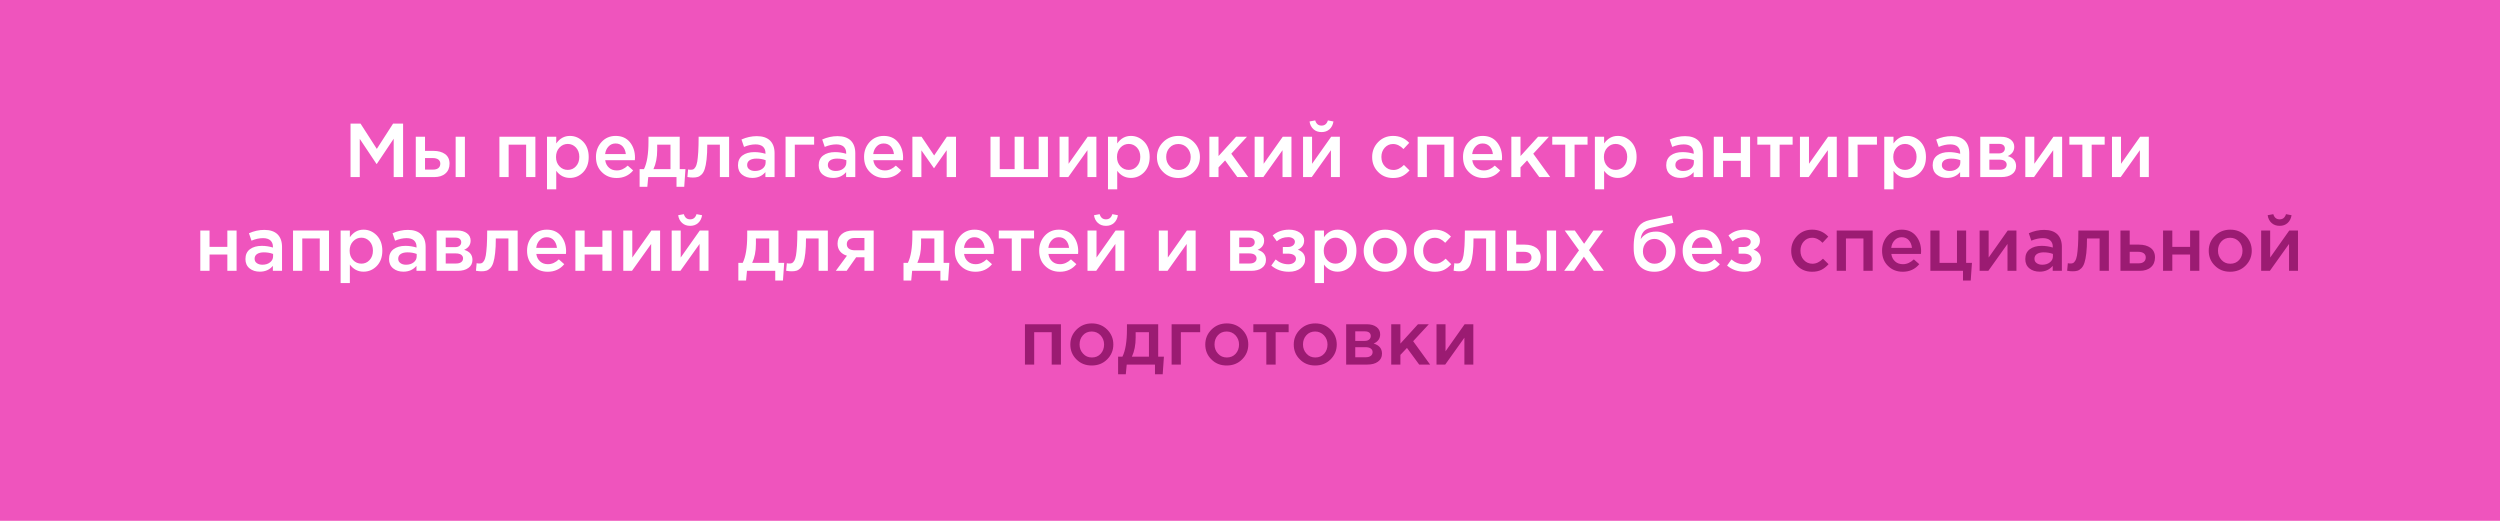 <?xml version="1.0" encoding="UTF-8"?> <svg xmlns="http://www.w3.org/2000/svg" width="1440" height="300" viewBox="0 0 1440 300" fill="none"><rect width="1440" height="300" fill="#EF54BD"></rect><path d="M201.905 102V71.2H207.669L217.041 85.764L226.413 71.2H232.177V102H226.765V79.912L217.041 94.432H216.865L207.229 80V102H201.905ZM239.489 102V78.768H244.813V86.908H249.697C252.425 86.908 254.669 87.524 256.385 88.756C258.057 89.988 258.937 91.836 258.937 94.256C258.937 96.676 258.145 98.568 256.561 99.932C254.977 101.34 252.821 102 250.093 102H239.489ZM244.813 97.688H249.389C250.709 97.688 251.765 97.424 252.513 96.808C253.217 96.236 253.613 95.4 253.613 94.256C253.613 93.244 253.217 92.452 252.469 91.88C251.721 91.352 250.665 91.044 249.301 91.044H244.813V97.688ZM262.457 102V78.768H267.781V102H262.457ZM287.657 102V78.768H308.381V102H303.057V83.344H292.981V102H287.657ZM315.071 109.04V78.768H320.395V82.64C322.419 79.736 325.059 78.284 328.271 78.284C331.175 78.284 333.727 79.384 335.883 81.584C337.995 83.784 339.095 86.732 339.095 90.428C339.095 94.124 337.995 97.028 335.883 99.228C333.727 101.428 331.175 102.484 328.271 102.484C325.059 102.484 322.419 101.12 320.395 98.392V109.04H315.071ZM327.039 97.864C328.887 97.864 330.471 97.204 331.747 95.796C333.023 94.432 333.683 92.628 333.683 90.34C333.683 88.14 333.023 86.38 331.747 84.972C330.427 83.608 328.887 82.904 327.039 82.904C325.191 82.904 323.563 83.608 322.243 85.016C320.923 86.424 320.263 88.228 320.263 90.428C320.263 92.628 320.923 94.388 322.243 95.796C323.563 97.204 325.191 97.864 327.039 97.864ZM355.195 102.528C351.763 102.528 348.947 101.428 346.659 99.14C344.371 96.896 343.271 93.992 343.271 90.384C343.271 87.04 344.327 84.18 346.483 81.804C348.595 79.472 351.323 78.284 354.623 78.284C358.143 78.284 360.871 79.516 362.807 81.892C364.743 84.268 365.755 87.26 365.755 90.78C365.755 91.44 365.711 91.924 365.667 92.276H348.595C348.859 94.124 349.607 95.576 350.839 96.632C352.027 97.688 353.523 98.172 355.283 98.172C357.571 98.172 359.639 97.248 361.575 95.4L364.699 98.172C362.279 101.076 359.111 102.528 355.195 102.528ZM348.551 88.756H360.475C360.299 86.996 359.683 85.5 358.671 84.356C357.615 83.212 356.251 82.64 354.579 82.64C352.951 82.64 351.587 83.212 350.531 84.356C349.431 85.5 348.771 86.952 348.551 88.756ZM368.418 107.588V97.424H370.926C372.642 93.992 373.522 88.712 373.522 81.628V78.768H391.518V97.424H394.818L394.114 107.588H389.67V102H373.39L372.862 107.588H368.418ZM376.382 97.424H386.194V83.344H378.538V86.424C378.538 90.736 377.79 94.432 376.382 97.424ZM399.07 102.264C398.19 102.264 397.178 102.176 395.946 101.956L396.342 97.6C396.782 97.732 397.31 97.776 397.882 97.776C398.498 97.776 398.982 97.688 399.378 97.512C399.774 97.336 400.17 96.896 400.61 96.192C401.05 95.488 401.358 94.432 401.622 93.112C401.842 91.792 402.018 89.944 402.194 87.568C402.326 85.192 402.414 82.244 402.414 78.768H419.97V102H414.646V83.344H407.386C407.386 86.688 407.254 89.504 406.99 91.792C406.726 94.124 406.374 95.972 405.934 97.292C405.494 98.656 404.922 99.712 404.174 100.46C403.426 101.208 402.678 101.692 401.93 101.912C401.138 102.176 400.214 102.264 399.07 102.264ZM446.152 102H440.872V99.14C438.98 101.384 436.472 102.484 433.348 102.484C431.016 102.484 429.036 101.868 427.452 100.592C425.868 99.316 425.076 97.512 425.076 95.224C425.076 92.76 425.912 90.868 427.672 89.548C429.388 88.272 431.676 87.612 434.492 87.612C436.736 87.612 438.892 87.964 440.916 88.58V88.14C440.916 86.556 440.388 85.324 439.42 84.444C438.452 83.608 437.044 83.168 435.196 83.168C433.084 83.168 430.84 83.652 428.552 84.62L427.1 80.352C429.96 79.076 432.908 78.416 435.944 78.416C439.288 78.416 441.84 79.296 443.556 80.968C445.272 82.684 446.152 85.104 446.152 88.228V102ZM441.004 93.596V92.276C439.42 91.66 437.616 91.352 435.68 91.352C434.008 91.352 432.688 91.704 431.764 92.32C430.796 92.98 430.356 93.904 430.356 95.048C430.356 96.104 430.752 96.94 431.632 97.556C432.468 98.172 433.524 98.48 434.844 98.48C436.604 98.48 438.1 98.04 439.244 97.116C440.388 96.236 441.004 95.048 441.004 93.596ZM452.485 102V78.768H468.941V83.344H457.809V102H452.485ZM492.645 102H487.365V99.14C485.473 101.384 482.965 102.484 479.841 102.484C477.509 102.484 475.529 101.868 473.945 100.592C472.361 99.316 471.569 97.512 471.569 95.224C471.569 92.76 472.405 90.868 474.165 89.548C475.881 88.272 478.169 87.612 480.985 87.612C483.229 87.612 485.385 87.964 487.409 88.58V88.14C487.409 86.556 486.881 85.324 485.913 84.444C484.945 83.608 483.537 83.168 481.689 83.168C479.577 83.168 477.333 83.652 475.045 84.62L473.593 80.352C476.453 79.076 479.401 78.416 482.437 78.416C485.781 78.416 488.333 79.296 490.049 80.968C491.765 82.684 492.645 85.104 492.645 88.228V102ZM487.497 93.596V92.276C485.913 91.66 484.109 91.352 482.173 91.352C480.501 91.352 479.181 91.704 478.257 92.32C477.289 92.98 476.849 93.904 476.849 95.048C476.849 96.104 477.245 96.94 478.125 97.556C478.961 98.172 480.017 98.48 481.337 98.48C483.097 98.48 484.593 98.04 485.737 97.116C486.881 96.236 487.497 95.048 487.497 93.596ZM509.625 102.528C506.193 102.528 503.377 101.428 501.089 99.14C498.801 96.896 497.701 93.992 497.701 90.384C497.701 87.04 498.757 84.18 500.913 81.804C503.025 79.472 505.753 78.284 509.053 78.284C512.573 78.284 515.301 79.516 517.237 81.892C519.173 84.268 520.185 87.26 520.185 90.78C520.185 91.44 520.141 91.924 520.097 92.276H503.025C503.289 94.124 504.037 95.576 505.269 96.632C506.457 97.688 507.953 98.172 509.713 98.172C512.001 98.172 514.069 97.248 516.005 95.4L519.129 98.172C516.709 101.076 513.541 102.528 509.625 102.528ZM502.981 88.756H514.905C514.729 86.996 514.113 85.5 513.101 84.356C512.045 83.212 510.681 82.64 509.009 82.64C507.381 82.64 506.017 83.212 504.961 84.356C503.861 85.5 503.201 86.952 502.981 88.756ZM525.532 102V78.768H530.812L538.072 89.548L545.376 78.768H550.656V102H545.288V86.512L537.984 96.94L530.724 86.6V102H525.532ZM570.52 102V78.768H575.844V97.424H584.424V78.768H589.704V97.424H598.284V78.768H603.608V102H570.52ZM610.309 102V78.768H615.501V94.344C620.341 87.436 624.037 82.244 626.501 78.768H631.517V102H626.369V86.512L615.325 102H610.309ZM638.196 109.04V78.768H643.52V82.64C645.544 79.736 648.184 78.284 651.396 78.284C654.3 78.284 656.852 79.384 659.008 81.584C661.12 83.784 662.22 86.732 662.22 90.428C662.22 94.124 661.12 97.028 659.008 99.228C656.852 101.428 654.3 102.484 651.396 102.484C648.184 102.484 645.544 101.12 643.52 98.392V109.04H638.196ZM650.164 97.864C652.012 97.864 653.596 97.204 654.872 95.796C656.148 94.432 656.808 92.628 656.808 90.34C656.808 88.14 656.148 86.38 654.872 84.972C653.552 83.608 652.012 82.904 650.164 82.904C648.316 82.904 646.688 83.608 645.368 85.016C644.048 86.424 643.388 88.228 643.388 90.428C643.388 92.628 644.048 94.388 645.368 95.796C646.688 97.204 648.316 97.864 650.164 97.864ZM678.716 102.528C675.196 102.528 672.248 101.384 669.916 99.008C667.54 96.676 666.396 93.816 666.396 90.428C666.396 87.084 667.584 84.224 669.96 81.848C672.336 79.472 675.284 78.284 678.804 78.284C682.324 78.284 685.228 79.472 687.604 81.804C689.98 84.18 691.168 87.04 691.168 90.428C691.168 93.772 689.98 96.632 687.604 99.008C685.228 101.384 682.236 102.528 678.716 102.528ZM678.804 97.908C680.916 97.908 682.588 97.204 683.908 95.752C685.184 94.344 685.844 92.54 685.844 90.428C685.844 88.36 685.14 86.6 683.82 85.148C682.456 83.696 680.74 82.948 678.716 82.948C676.604 82.948 674.932 83.696 673.656 85.104C672.336 86.556 671.72 88.316 671.72 90.428C671.72 92.496 672.38 94.256 673.744 95.708C675.064 97.204 676.78 97.908 678.804 97.908ZM696.59 102V78.768H701.87V89.9L711.99 78.768H718.238L709.218 88.536L718.986 102H712.694L705.654 92.408L701.87 96.412V102H696.59ZM722.672 102V78.768H727.864V94.344C732.704 87.436 736.4 82.244 738.864 78.768H743.88V102H738.732V86.512L727.688 102H722.672ZM761.207 76.084C759.359 76.084 757.819 75.556 756.587 74.456C755.355 73.356 754.563 71.86 754.299 69.968L757.555 69.352C758.171 71.376 759.359 72.344 761.207 72.344C763.011 72.344 764.243 71.376 764.859 69.352L768.071 69.968C767.763 71.86 767.015 73.356 765.783 74.456C764.551 75.556 763.055 76.084 761.207 76.084ZM750.559 102V78.768H755.751V94.344C760.591 87.436 764.287 82.244 766.751 78.768H771.767V102H766.619V86.512L755.575 102H750.559ZM802.373 102.528C798.941 102.528 796.081 101.384 793.793 99.052C791.505 96.72 790.361 93.86 790.361 90.516V90.428C790.361 87.084 791.505 84.224 793.793 81.848C796.081 79.472 798.985 78.284 802.417 78.284C806.157 78.284 809.237 79.648 811.701 82.288L808.401 85.852C806.553 83.916 804.529 82.948 802.373 82.948C800.437 82.948 798.853 83.696 797.577 85.104C796.301 86.556 795.685 88.316 795.685 90.34V90.428C795.685 92.54 796.301 94.344 797.621 95.752C798.941 97.204 800.613 97.908 802.637 97.908C804.749 97.908 806.773 96.94 808.665 95.004L811.877 98.172C810.601 99.58 809.237 100.68 807.741 101.428C806.245 102.176 804.485 102.528 802.373 102.528ZM816.559 102V78.768H837.283V102H831.959V83.344H821.883V102H816.559ZM854.621 102.528C851.189 102.528 848.373 101.428 846.085 99.14C843.797 96.896 842.697 93.992 842.697 90.384C842.697 87.04 843.753 84.18 845.909 81.804C848.021 79.472 850.749 78.284 854.049 78.284C857.569 78.284 860.297 79.516 862.233 81.892C864.169 84.268 865.181 87.26 865.181 90.78C865.181 91.44 865.137 91.924 865.093 92.276H848.021C848.285 94.124 849.033 95.576 850.265 96.632C851.453 97.688 852.949 98.172 854.709 98.172C856.997 98.172 859.065 97.248 861.001 95.4L864.125 98.172C861.705 101.076 858.537 102.528 854.621 102.528ZM847.977 88.756H859.901C859.725 86.996 859.109 85.5 858.097 84.356C857.041 83.212 855.677 82.64 854.005 82.64C852.377 82.64 851.013 83.212 849.957 84.356C848.857 85.5 848.197 86.952 847.977 88.756ZM870.528 102V78.768H875.808V89.9L885.928 78.768H892.176L883.156 88.536L892.924 102H886.632L879.592 92.408L875.808 96.412V102H870.528ZM901.582 102V83.344H894.102V78.768H914.43V83.344H906.95V102H901.582ZM918.653 109.04V78.768H923.977V82.64C926.001 79.736 928.641 78.284 931.853 78.284C934.757 78.284 937.309 79.384 939.465 81.584C941.577 83.784 942.677 86.732 942.677 90.428C942.677 94.124 941.577 97.028 939.465 99.228C937.309 101.428 934.757 102.484 931.853 102.484C928.641 102.484 926.001 101.12 923.977 98.392V109.04H918.653ZM930.621 97.864C932.469 97.864 934.053 97.204 935.329 95.796C936.605 94.432 937.265 92.628 937.265 90.34C937.265 88.14 936.605 86.38 935.329 84.972C934.009 83.608 932.469 82.904 930.621 82.904C928.773 82.904 927.145 83.608 925.825 85.016C924.505 86.424 923.845 88.228 923.845 90.428C923.845 92.628 924.505 94.388 925.825 95.796C927.145 97.204 928.773 97.864 930.621 97.864ZM980.813 102H975.533V99.14C973.641 101.384 971.133 102.484 968.009 102.484C965.677 102.484 963.697 101.868 962.113 100.592C960.529 99.316 959.737 97.512 959.737 95.224C959.737 92.76 960.573 90.868 962.333 89.548C964.049 88.272 966.337 87.612 969.153 87.612C971.397 87.612 973.553 87.964 975.577 88.58V88.14C975.577 86.556 975.049 85.324 974.081 84.444C973.113 83.608 971.705 83.168 969.857 83.168C967.745 83.168 965.501 83.652 963.213 84.62L961.761 80.352C964.621 79.076 967.569 78.416 970.605 78.416C973.949 78.416 976.501 79.296 978.217 80.968C979.933 82.684 980.813 85.104 980.813 88.228V102ZM975.665 93.596V92.276C974.081 91.66 972.277 91.352 970.341 91.352C968.669 91.352 967.349 91.704 966.425 92.32C965.457 92.98 965.017 93.904 965.017 95.048C965.017 96.104 965.413 96.94 966.293 97.556C967.129 98.172 968.185 98.48 969.505 98.48C971.265 98.48 972.761 98.04 973.905 97.116C975.049 96.236 975.665 95.048 975.665 93.596ZM987.145 102V78.768H992.469V88.184H1002.72V78.768H1008.04V102H1002.72V92.628H992.469V102H987.145ZM1019.7 102V83.344H1012.22V78.768H1032.55V83.344H1025.07V102H1019.7ZM1036.77 102V78.768H1041.97V94.344C1046.81 87.436 1050.5 82.244 1052.97 78.768H1057.98V102H1052.83V86.512L1041.79 102H1036.77ZM1064.66 102V78.768H1081.12V83.344H1069.98V102H1064.66ZM1085.33 109.04V78.768H1090.65V82.64C1092.68 79.736 1095.32 78.284 1098.53 78.284C1101.43 78.284 1103.98 79.384 1106.14 81.584C1108.25 83.784 1109.35 86.732 1109.35 90.428C1109.35 94.124 1108.25 97.028 1106.14 99.228C1103.98 101.428 1101.43 102.484 1098.53 102.484C1095.32 102.484 1092.68 101.12 1090.65 98.392V109.04H1085.33ZM1097.3 97.864C1099.14 97.864 1100.73 97.204 1102 95.796C1103.28 94.432 1103.94 92.628 1103.94 90.34C1103.94 88.14 1103.28 86.38 1102 84.972C1100.68 83.608 1099.14 82.904 1097.3 82.904C1095.45 82.904 1093.82 83.608 1092.5 85.016C1091.18 86.424 1090.52 88.228 1090.52 90.428C1090.52 92.628 1091.18 94.388 1092.5 95.796C1093.82 97.204 1095.45 97.864 1097.3 97.864ZM1134.3 102H1129.02V99.14C1127.12 101.384 1124.62 102.484 1121.49 102.484C1119.16 102.484 1117.18 101.868 1115.6 100.592C1114.01 99.316 1113.22 97.512 1113.22 95.224C1113.22 92.76 1114.06 90.868 1115.82 89.548C1117.53 88.272 1119.82 87.612 1122.64 87.612C1124.88 87.612 1127.04 87.964 1129.06 88.58V88.14C1129.06 86.556 1128.53 85.324 1127.56 84.444C1126.6 83.608 1125.19 83.168 1123.34 83.168C1121.23 83.168 1118.98 83.652 1116.7 84.62L1115.24 80.352C1118.1 79.076 1121.05 78.416 1124.09 78.416C1127.43 78.416 1129.98 79.296 1131.7 80.968C1133.42 82.684 1134.3 85.104 1134.3 88.228V102ZM1129.15 93.596V92.276C1127.56 91.66 1125.76 91.352 1123.82 91.352C1122.15 91.352 1120.83 91.704 1119.91 92.32C1118.94 92.98 1118.5 93.904 1118.5 95.048C1118.5 96.104 1118.9 96.94 1119.78 97.556C1120.61 98.172 1121.67 98.48 1122.99 98.48C1124.75 98.48 1126.24 98.04 1127.39 97.116C1128.53 96.236 1129.15 95.048 1129.15 93.596ZM1140.63 102V78.768H1152.55C1154.84 78.768 1156.69 79.296 1158.1 80.352C1159.51 81.408 1160.21 82.816 1160.21 84.576C1160.21 87.04 1158.93 88.8 1156.47 89.9C1159.64 90.824 1161.27 92.76 1161.27 95.708C1161.27 97.688 1160.47 99.228 1158.93 100.328C1157.39 101.472 1155.33 102 1152.69 102H1140.63ZM1145.87 97.776H1151.89C1153.13 97.776 1154.09 97.512 1154.8 96.984C1155.5 96.456 1155.85 95.708 1155.85 94.784C1155.85 93.904 1155.46 93.244 1154.75 92.716C1154.05 92.232 1152.99 91.968 1151.63 91.968H1145.87V97.776ZM1145.87 88.36H1151.32C1152.38 88.36 1153.26 88.096 1153.87 87.568C1154.49 87.04 1154.8 86.38 1154.8 85.5C1154.8 84.708 1154.49 84.092 1153.96 83.608C1153.39 83.124 1152.55 82.86 1151.41 82.86H1145.87V88.36ZM1166.58 102V78.768H1171.77V94.344C1176.61 87.436 1180.31 82.244 1182.77 78.768H1187.79V102H1182.64V86.512L1171.6 102H1166.58ZM1199.44 102V83.344H1191.96V78.768H1212.29V83.344H1204.81V102H1199.44ZM1216.51 102V78.768H1221.7V94.344C1226.54 87.436 1230.24 82.244 1232.7 78.768H1237.72V102H1232.57V86.512L1221.53 102H1216.51ZM115.373 156V132.768H120.697V142.184H130.949V132.768H136.273V156H130.949V146.628H120.697V156H115.373ZM162.451 156H157.171V153.14C155.279 155.384 152.771 156.484 149.647 156.484C147.315 156.484 145.335 155.868 143.751 154.592C142.167 153.316 141.375 151.512 141.375 149.224C141.375 146.76 142.211 144.868 143.971 143.548C145.687 142.272 147.975 141.612 150.791 141.612C153.035 141.612 155.191 141.964 157.215 142.58V142.14C157.215 140.556 156.687 139.324 155.719 138.444C154.751 137.608 153.343 137.168 151.495 137.168C149.383 137.168 147.139 137.652 144.851 138.62L143.399 134.352C146.259 133.076 149.207 132.416 152.243 132.416C155.587 132.416 158.139 133.296 159.855 134.968C161.571 136.684 162.451 139.104 162.451 142.228V156ZM157.303 147.596V146.276C155.719 145.66 153.915 145.352 151.979 145.352C150.307 145.352 148.987 145.704 148.063 146.32C147.095 146.98 146.655 147.904 146.655 149.048C146.655 150.104 147.051 150.94 147.931 151.556C148.767 152.172 149.823 152.48 151.143 152.48C152.903 152.48 154.399 152.04 155.543 151.116C156.687 150.236 157.303 149.048 157.303 147.596ZM168.783 156V132.768H189.507V156H184.183V137.344H174.107V156H168.783ZM196.198 163.04V132.768H201.522V136.64C203.546 133.736 206.186 132.284 209.398 132.284C212.302 132.284 214.854 133.384 217.01 135.584C219.122 137.784 220.222 140.732 220.222 144.428C220.222 148.124 219.122 151.028 217.01 153.228C214.854 155.428 212.302 156.484 209.398 156.484C206.186 156.484 203.546 155.12 201.522 152.392V163.04H196.198ZM208.166 151.864C210.014 151.864 211.598 151.204 212.874 149.796C214.15 148.432 214.81 146.628 214.81 144.34C214.81 142.14 214.15 140.38 212.874 138.972C211.554 137.608 210.014 136.904 208.166 136.904C206.318 136.904 204.69 137.608 203.37 139.016C202.05 140.424 201.39 142.228 201.39 144.428C201.39 146.628 202.05 148.388 203.37 149.796C204.69 151.204 206.318 151.864 208.166 151.864ZM245.166 156H239.886V153.14C237.994 155.384 235.486 156.484 232.362 156.484C230.03 156.484 228.05 155.868 226.466 154.592C224.882 153.316 224.09 151.512 224.09 149.224C224.09 146.76 224.926 144.868 226.686 143.548C228.402 142.272 230.69 141.612 233.506 141.612C235.75 141.612 237.906 141.964 239.93 142.58V142.14C239.93 140.556 239.402 139.324 238.434 138.444C237.466 137.608 236.058 137.168 234.21 137.168C232.098 137.168 229.854 137.652 227.566 138.62L226.114 134.352C228.974 133.076 231.922 132.416 234.958 132.416C238.302 132.416 240.854 133.296 242.57 134.968C244.286 136.684 245.166 139.104 245.166 142.228V156ZM240.018 147.596V146.276C238.434 145.66 236.63 145.352 234.694 145.352C233.022 145.352 231.702 145.704 230.778 146.32C229.81 146.98 229.37 147.904 229.37 149.048C229.37 150.104 229.766 150.94 230.646 151.556C231.482 152.172 232.538 152.48 233.858 152.48C235.618 152.48 237.114 152.04 238.258 151.116C239.402 150.236 240.018 149.048 240.018 147.596ZM251.498 156V132.768H263.422C265.71 132.768 267.558 133.296 268.966 134.352C270.374 135.408 271.078 136.816 271.078 138.576C271.078 141.04 269.802 142.8 267.338 143.9C270.506 144.824 272.134 146.76 272.134 149.708C272.134 151.688 271.342 153.228 269.802 154.328C268.262 155.472 266.194 156 263.554 156H251.498ZM256.734 151.776H262.762C263.994 151.776 264.962 151.512 265.666 150.984C266.37 150.456 266.722 149.708 266.722 148.784C266.722 147.904 266.326 147.244 265.622 146.716C264.918 146.232 263.862 145.968 262.498 145.968H256.734V151.776ZM256.734 142.36H262.19C263.246 142.36 264.126 142.096 264.742 141.568C265.358 141.04 265.666 140.38 265.666 139.5C265.666 138.708 265.358 138.092 264.83 137.608C264.258 137.124 263.422 136.86 262.278 136.86H256.734V142.36ZM277.275 156.264C276.395 156.264 275.383 156.176 274.151 155.956L274.547 151.6C274.987 151.732 275.515 151.776 276.087 151.776C276.703 151.776 277.187 151.688 277.583 151.512C277.979 151.336 278.375 150.896 278.815 150.192C279.255 149.488 279.563 148.432 279.827 147.112C280.047 145.792 280.223 143.944 280.399 141.568C280.531 139.192 280.619 136.244 280.619 132.768H298.175V156H292.851V137.344H285.591C285.591 140.688 285.459 143.504 285.195 145.792C284.931 148.124 284.579 149.972 284.139 151.292C283.699 152.656 283.127 153.712 282.379 154.46C281.631 155.208 280.883 155.692 280.135 155.912C279.343 156.176 278.419 156.264 277.275 156.264ZM315.513 156.528C312.081 156.528 309.265 155.428 306.977 153.14C304.689 150.896 303.589 147.992 303.589 144.384C303.589 141.04 304.645 138.18 306.801 135.804C308.913 133.472 311.641 132.284 314.941 132.284C318.461 132.284 321.189 133.516 323.125 135.892C325.061 138.268 326.073 141.26 326.073 144.78C326.073 145.44 326.029 145.924 325.985 146.276H308.913C309.177 148.124 309.925 149.576 311.157 150.632C312.345 151.688 313.841 152.172 315.601 152.172C317.889 152.172 319.957 151.248 321.893 149.4L325.017 152.172C322.597 155.076 319.429 156.528 315.513 156.528ZM308.869 142.756H320.793C320.617 140.996 320.001 139.5 318.989 138.356C317.933 137.212 316.569 136.64 314.897 136.64C313.269 136.64 311.905 137.212 310.849 138.356C309.749 139.5 309.089 140.952 308.869 142.756ZM331.42 156V132.768H336.744V142.184H346.996V132.768H352.32V156H346.996V146.628H336.744V156H331.42ZM359.006 156V132.768H364.198V148.344C369.038 141.436 372.734 136.244 375.198 132.768H380.214V156H375.066V140.512L364.022 156H359.006ZM397.541 130.084C395.693 130.084 394.153 129.556 392.921 128.456C391.689 127.356 390.897 125.86 390.633 123.968L393.889 123.352C394.505 125.376 395.693 126.344 397.541 126.344C399.345 126.344 400.577 125.376 401.193 123.352L404.405 123.968C404.097 125.86 403.349 127.356 402.117 128.456C400.885 129.556 399.389 130.084 397.541 130.084ZM386.893 156V132.768H392.085V148.344C396.925 141.436 400.621 136.244 403.085 132.768H408.101V156H402.953V140.512L391.909 156H386.893ZM425.287 161.588V151.424H427.795C429.511 147.992 430.391 142.712 430.391 135.628V132.768H448.387V151.424H451.687L450.983 161.588H446.539V156H430.259L429.731 161.588H425.287ZM433.251 151.424H443.063V137.344H435.407V140.424C435.407 144.736 434.659 148.432 433.251 151.424ZM455.939 156.264C455.059 156.264 454.047 156.176 452.815 155.956L453.211 151.6C453.651 151.732 454.179 151.776 454.751 151.776C455.367 151.776 455.851 151.688 456.247 151.512C456.643 151.336 457.039 150.896 457.479 150.192C457.919 149.488 458.227 148.432 458.491 147.112C458.711 145.792 458.887 143.944 459.063 141.568C459.195 139.192 459.283 136.244 459.283 132.768H476.839V156H471.515V137.344H464.255C464.255 140.688 464.123 143.504 463.859 145.792C463.595 148.124 463.243 149.972 462.803 151.292C462.363 152.656 461.791 153.712 461.043 154.46C460.295 155.208 459.547 155.692 458.799 155.912C458.007 156.176 457.083 156.264 455.939 156.264ZM481.418 156L487.842 147.288C486.17 146.804 484.85 145.968 483.882 144.78C482.914 143.592 482.43 142.096 482.43 140.336C482.43 138.048 483.222 136.244 484.85 134.836C486.434 133.472 488.678 132.768 491.582 132.768H503.242V156H497.918V148.168H493.166L487.666 156H481.418ZM492.33 144.164H497.918V137.08H492.286C490.878 137.08 489.734 137.432 488.942 138.048C488.15 138.664 487.754 139.544 487.754 140.6C487.754 141.744 488.15 142.624 488.986 143.24C489.822 143.856 490.922 144.164 492.33 144.164ZM520.42 161.588V151.424H522.928C524.644 147.992 525.524 142.712 525.524 135.628V132.768H543.52V151.424H546.82L546.116 161.588H541.672V156H525.392L524.864 161.588H520.42ZM528.384 151.424H538.196V137.344H530.54V140.424C530.54 144.736 529.792 148.432 528.384 151.424ZM561.896 156.528C558.464 156.528 555.648 155.428 553.36 153.14C551.072 150.896 549.972 147.992 549.972 144.384C549.972 141.04 551.028 138.18 553.184 135.804C555.296 133.472 558.024 132.284 561.324 132.284C564.844 132.284 567.572 133.516 569.508 135.892C571.444 138.268 572.456 141.26 572.456 144.78C572.456 145.44 572.412 145.924 572.368 146.276H555.296C555.56 148.124 556.308 149.576 557.54 150.632C558.728 151.688 560.224 152.172 561.984 152.172C564.272 152.172 566.34 151.248 568.276 149.4L571.4 152.172C568.98 155.076 565.812 156.528 561.896 156.528ZM555.252 142.756H567.176C567 140.996 566.384 139.5 565.372 138.356C564.316 137.212 562.952 136.64 561.28 136.64C559.652 136.64 558.288 137.212 557.232 138.356C556.132 139.5 555.472 140.952 555.252 142.756ZM582.775 156V137.344H575.295V132.768H595.623V137.344H588.143V156H582.775ZM610.494 156.528C607.062 156.528 604.246 155.428 601.958 153.14C599.67 150.896 598.57 147.992 598.57 144.384C598.57 141.04 599.626 138.18 601.782 135.804C603.894 133.472 606.622 132.284 609.922 132.284C613.442 132.284 616.17 133.516 618.106 135.892C620.042 138.268 621.054 141.26 621.054 144.78C621.054 145.44 621.01 145.924 620.966 146.276H603.894C604.158 148.124 604.906 149.576 606.138 150.632C607.326 151.688 608.822 152.172 610.582 152.172C612.87 152.172 614.938 151.248 616.874 149.4L619.998 152.172C617.578 155.076 614.41 156.528 610.494 156.528ZM603.85 142.756H615.774C615.598 140.996 614.982 139.5 613.97 138.356C612.914 137.212 611.55 136.64 609.878 136.64C608.25 136.64 606.886 137.212 605.83 138.356C604.73 139.5 604.07 140.952 603.85 142.756ZM637.049 130.084C635.201 130.084 633.661 129.556 632.429 128.456C631.197 127.356 630.405 125.86 630.141 123.968L633.397 123.352C634.013 125.376 635.201 126.344 637.049 126.344C638.853 126.344 640.085 125.376 640.701 123.352L643.913 123.968C643.605 125.86 642.857 127.356 641.625 128.456C640.393 129.556 638.897 130.084 637.049 130.084ZM626.401 156V132.768H631.593V148.344C636.433 141.436 640.129 136.244 642.593 132.768H647.609V156H642.461V140.512L631.417 156H626.401ZM667.479 156V132.768H672.671V148.344C677.511 141.436 681.207 136.244 683.671 132.768H688.687V156H683.539V140.512L672.495 156H667.479ZM708.557 156V132.768H720.481C722.769 132.768 724.617 133.296 726.025 134.352C727.433 135.408 728.137 136.816 728.137 138.576C728.137 141.04 726.861 142.8 724.397 143.9C727.565 144.824 729.193 146.76 729.193 149.708C729.193 151.688 728.401 153.228 726.861 154.328C725.321 155.472 723.253 156 720.613 156H708.557ZM713.793 151.776H719.821C721.053 151.776 722.021 151.512 722.725 150.984C723.429 150.456 723.781 149.708 723.781 148.784C723.781 147.904 723.385 147.244 722.681 146.716C721.977 146.232 720.921 145.968 719.557 145.968H713.793V151.776ZM713.793 142.36H719.249C720.305 142.36 721.185 142.096 721.801 141.568C722.417 141.04 722.725 140.38 722.725 139.5C722.725 138.708 722.417 138.092 721.889 137.608C721.317 137.124 720.481 136.86 719.337 136.86H713.793V142.36ZM742.43 156.528C738.426 156.528 735.038 155.34 732.266 152.964L734.774 149.444C736.93 151.292 739.35 152.216 742.078 152.216C743.31 152.216 744.322 151.952 745.202 151.336C746.038 150.72 746.478 149.972 746.478 149.004C746.478 148.124 746.038 147.42 745.246 146.892C744.41 146.364 743.266 146.1 741.77 146.1H738.91V142.272H741.77C743.002 142.272 743.97 142.008 744.718 141.436C745.466 140.864 745.862 140.116 745.862 139.236C745.862 138.444 745.466 137.828 744.762 137.344C744.058 136.86 743.134 136.596 742.034 136.596C739.438 136.596 737.238 137.388 735.434 138.972L733.058 135.628C735.61 133.428 738.734 132.284 742.518 132.284C745.07 132.284 747.138 132.9 748.766 134.044C750.35 135.232 751.186 136.728 751.186 138.532C751.186 140.996 749.954 142.756 747.534 143.812C750.35 144.824 751.758 146.716 751.758 149.444C751.758 151.468 750.878 153.14 749.162 154.504C747.402 155.868 745.158 156.528 742.43 156.528ZM757.283 163.04V132.768H762.607V136.64C764.631 133.736 767.271 132.284 770.483 132.284C773.387 132.284 775.939 133.384 778.095 135.584C780.207 137.784 781.307 140.732 781.307 144.428C781.307 148.124 780.207 151.028 778.095 153.228C775.939 155.428 773.387 156.484 770.483 156.484C767.271 156.484 764.631 155.12 762.607 152.392V163.04H757.283ZM769.251 151.864C771.099 151.864 772.683 151.204 773.959 149.796C775.235 148.432 775.895 146.628 775.895 144.34C775.895 142.14 775.235 140.38 773.959 138.972C772.639 137.608 771.099 136.904 769.251 136.904C767.403 136.904 765.775 137.608 764.455 139.016C763.135 140.424 762.475 142.228 762.475 144.428C762.475 146.628 763.135 148.388 764.455 149.796C765.775 151.204 767.403 151.864 769.251 151.864ZM797.804 156.528C794.284 156.528 791.336 155.384 789.004 153.008C786.628 150.676 785.484 147.816 785.484 144.428C785.484 141.084 786.672 138.224 789.048 135.848C791.424 133.472 794.372 132.284 797.892 132.284C801.412 132.284 804.316 133.472 806.692 135.804C809.068 138.18 810.256 141.04 810.256 144.428C810.256 147.772 809.068 150.632 806.692 153.008C804.316 155.384 801.324 156.528 797.804 156.528ZM797.892 151.908C800.004 151.908 801.676 151.204 802.996 149.752C804.272 148.344 804.932 146.54 804.932 144.428C804.932 142.36 804.228 140.6 802.908 139.148C801.544 137.696 799.828 136.948 797.804 136.948C795.692 136.948 794.02 137.696 792.744 139.104C791.424 140.556 790.808 142.316 790.808 144.428C790.808 146.496 791.468 148.256 792.832 149.708C794.152 151.204 795.868 151.908 797.892 151.908ZM826.414 156.528C822.982 156.528 820.122 155.384 817.834 153.052C815.546 150.72 814.402 147.86 814.402 144.516V144.428C814.402 141.084 815.546 138.224 817.834 135.848C820.122 133.472 823.026 132.284 826.458 132.284C830.198 132.284 833.278 133.648 835.742 136.288L832.442 139.852C830.594 137.916 828.57 136.948 826.414 136.948C824.478 136.948 822.894 137.696 821.618 139.104C820.342 140.556 819.726 142.316 819.726 144.34V144.428C819.726 146.54 820.342 148.344 821.662 149.752C822.982 151.204 824.654 151.908 826.678 151.908C828.79 151.908 830.814 150.94 832.706 149.004L835.918 152.172C834.642 153.58 833.278 154.68 831.782 155.428C830.286 156.176 828.526 156.528 826.414 156.528ZM840.424 156.264C839.544 156.264 838.532 156.176 837.3 155.956L837.696 151.6C838.136 151.732 838.664 151.776 839.236 151.776C839.852 151.776 840.336 151.688 840.732 151.512C841.128 151.336 841.524 150.896 841.964 150.192C842.404 149.488 842.712 148.432 842.976 147.112C843.196 145.792 843.372 143.944 843.548 141.568C843.68 139.192 843.768 136.244 843.768 132.768H861.324V156H856V137.344H848.74C848.74 140.688 848.608 143.504 848.344 145.792C848.08 148.124 847.728 149.972 847.288 151.292C846.848 152.656 846.276 153.712 845.528 154.46C844.78 155.208 844.032 155.692 843.284 155.912C842.492 156.176 841.568 156.264 840.424 156.264ZM868.014 156V132.768H873.338V140.908H878.222C880.95 140.908 883.194 141.524 884.91 142.756C886.582 143.988 887.462 145.836 887.462 148.256C887.462 150.676 886.67 152.568 885.086 153.932C883.502 155.34 881.346 156 878.618 156H868.014ZM873.338 151.688H877.914C879.234 151.688 880.29 151.424 881.038 150.808C881.742 150.236 882.138 149.4 882.138 148.256C882.138 147.244 881.742 146.452 880.994 145.88C880.246 145.352 879.19 145.044 877.826 145.044H873.338V151.688ZM890.982 156V132.768H896.306V156H890.982ZM900.966 156L909.502 144.208L901.274 132.768H907.082L912.45 140.424L917.818 132.768H923.494L915.266 144.076L923.846 156H918.038L912.318 147.86L906.642 156H900.966ZM953.057 151.908C954.993 151.908 956.621 151.248 957.853 149.884C959.085 148.52 959.745 146.804 959.745 144.78C959.745 142.8 959.085 141.128 957.765 139.72C956.445 138.312 954.861 137.608 952.969 137.608C951.033 137.608 949.405 138.312 948.173 139.676C946.941 141.084 946.325 142.756 946.325 144.78C946.325 146.804 946.941 148.476 948.261 149.84C949.537 151.248 951.121 151.908 953.057 151.908ZM952.969 156.528C949.185 156.528 946.281 155.34 944.169 152.964C942.057 150.588 941.001 147.288 941.001 142.976C941.001 141.612 941.001 140.424 941.089 139.368C941.177 138.312 941.309 137.212 941.529 135.98C941.705 134.748 942.013 133.692 942.453 132.768C942.893 131.888 943.421 131.008 944.081 130.172C944.741 129.336 945.577 128.632 946.633 128.06C947.689 127.488 948.877 127.048 950.285 126.74L962.957 124.1L963.837 128.368L951.165 131.14C949.053 131.58 947.513 132.372 946.633 133.516C945.709 134.66 945.181 136.068 945.049 137.74C945.753 136.596 946.853 135.584 948.349 134.704C949.845 133.824 951.737 133.384 953.981 133.384C956.973 133.384 959.569 134.484 961.769 136.684C963.969 138.884 965.069 141.524 965.069 144.692C965.069 147.948 963.881 150.764 961.593 153.052C959.305 155.384 956.401 156.528 952.969 156.528ZM981.142 156.528C977.71 156.528 974.894 155.428 972.606 153.14C970.318 150.896 969.218 147.992 969.218 144.384C969.218 141.04 970.274 138.18 972.43 135.804C974.542 133.472 977.27 132.284 980.57 132.284C984.09 132.284 986.818 133.516 988.754 135.892C990.69 138.268 991.702 141.26 991.702 144.78C991.702 145.44 991.658 145.924 991.614 146.276H974.542C974.806 148.124 975.554 149.576 976.786 150.632C977.974 151.688 979.47 152.172 981.23 152.172C983.518 152.172 985.586 151.248 987.522 149.4L990.646 152.172C988.226 155.076 985.058 156.528 981.142 156.528ZM974.498 142.756H986.422C986.246 140.996 985.63 139.5 984.618 138.356C983.562 137.212 982.198 136.64 980.526 136.64C978.898 136.64 977.534 137.212 976.478 138.356C975.378 139.5 974.718 140.952 974.498 142.756ZM1004.97 156.528C1000.97 156.528 997.577 155.34 994.805 152.964L997.313 149.444C999.469 151.292 1001.89 152.216 1004.62 152.216C1005.85 152.216 1006.86 151.952 1007.74 151.336C1008.58 150.72 1009.02 149.972 1009.02 149.004C1009.02 148.124 1008.58 147.42 1007.79 146.892C1006.95 146.364 1005.81 146.1 1004.31 146.1H1001.45V142.272H1004.31C1005.54 142.272 1006.51 142.008 1007.26 141.436C1008.01 140.864 1008.4 140.116 1008.4 139.236C1008.4 138.444 1008.01 137.828 1007.3 137.344C1006.6 136.86 1005.67 136.596 1004.57 136.596C1001.98 136.596 999.777 137.388 997.973 138.972L995.597 135.628C998.149 133.428 1001.27 132.284 1005.06 132.284C1007.61 132.284 1009.68 132.9 1011.31 134.044C1012.89 135.232 1013.73 136.728 1013.73 138.532C1013.73 140.996 1012.49 142.756 1010.07 143.812C1012.89 144.824 1014.3 146.716 1014.3 149.444C1014.3 151.468 1013.42 153.14 1011.7 154.504C1009.94 155.868 1007.7 156.528 1004.97 156.528Z" fill="white"></path><path d="M1043.75 156.528C1040.32 156.528 1037.46 155.384 1035.17 153.052C1032.88 150.72 1031.74 147.86 1031.74 144.516V144.428C1031.74 141.084 1032.88 138.224 1035.17 135.848C1037.46 133.472 1040.36 132.284 1043.79 132.284C1047.53 132.284 1050.61 133.648 1053.08 136.288L1049.78 139.852C1047.93 137.916 1045.91 136.948 1043.75 136.948C1041.81 136.948 1040.23 137.696 1038.95 139.104C1037.68 140.556 1037.06 142.316 1037.06 144.34V144.428C1037.06 146.54 1037.68 148.344 1039 149.752C1040.32 151.204 1041.99 151.908 1044.01 151.908C1046.13 151.908 1048.15 150.94 1050.04 149.004L1053.25 152.172C1051.98 153.58 1050.61 154.68 1049.12 155.428C1047.62 156.176 1045.86 156.528 1043.75 156.528ZM1057.94 156V132.768H1078.66V156H1073.34V137.344H1063.26V156H1057.94ZM1096 156.528C1092.57 156.528 1089.75 155.428 1087.46 153.14C1085.17 150.896 1084.07 147.992 1084.07 144.384C1084.07 141.04 1085.13 138.18 1087.29 135.804C1089.4 133.472 1092.13 132.284 1095.43 132.284C1098.95 132.284 1101.67 133.516 1103.61 135.892C1105.55 138.268 1106.56 141.26 1106.56 144.78C1106.56 145.44 1106.51 145.924 1106.47 146.276H1089.4C1089.66 148.124 1090.41 149.576 1091.64 150.632C1092.83 151.688 1094.33 152.172 1096.09 152.172C1098.37 152.172 1100.44 151.248 1102.38 149.4L1105.5 152.172C1103.08 155.076 1099.91 156.528 1096 156.528ZM1089.35 142.756H1101.28C1101.1 140.996 1100.49 139.5 1099.47 138.356C1098.42 137.212 1097.05 136.64 1095.38 136.64C1093.75 136.64 1092.39 137.212 1091.33 138.356C1090.23 139.5 1089.57 140.952 1089.35 142.756ZM1130.69 161.588V156H1111.9V132.768H1117.18V151.424H1127.22V132.768H1132.5V151.424H1135.84L1135.14 161.588H1130.69ZM1140.26 156V132.768H1145.46V148.344C1150.3 141.436 1153.99 136.244 1156.46 132.768H1161.47V156H1156.32V140.512L1145.28 156H1140.26ZM1187.64 156H1182.36V153.14C1180.47 155.384 1177.96 156.484 1174.84 156.484C1172.51 156.484 1170.53 155.868 1168.94 154.592C1167.36 153.316 1166.57 151.512 1166.57 149.224C1166.57 146.76 1167.4 144.868 1169.16 143.548C1170.88 142.272 1173.17 141.612 1175.98 141.612C1178.23 141.612 1180.38 141.964 1182.41 142.58V142.14C1182.41 140.556 1181.88 139.324 1180.91 138.444C1179.94 137.608 1178.53 137.168 1176.69 137.168C1174.57 137.168 1172.33 137.652 1170.04 138.62L1168.59 134.352C1171.45 133.076 1174.4 132.416 1177.43 132.416C1180.78 132.416 1183.33 133.296 1185.05 134.968C1186.76 136.684 1187.64 139.104 1187.64 142.228V156ZM1182.49 147.596V146.276C1180.91 145.66 1179.11 145.352 1177.17 145.352C1175.5 145.352 1174.18 145.704 1173.25 146.32C1172.29 146.98 1171.85 147.904 1171.85 149.048C1171.85 150.104 1172.24 150.94 1173.12 151.556C1173.96 152.172 1175.01 152.48 1176.33 152.48C1178.09 152.48 1179.59 152.04 1180.73 151.116C1181.88 150.236 1182.49 149.048 1182.49 147.596ZM1193.8 156.264C1192.92 156.264 1191.91 156.176 1190.67 155.956L1191.07 151.6C1191.51 151.732 1192.04 151.776 1192.61 151.776C1193.23 151.776 1193.71 151.688 1194.11 151.512C1194.5 151.336 1194.9 150.896 1195.34 150.192C1195.78 149.488 1196.09 148.432 1196.35 147.112C1196.57 145.792 1196.75 143.944 1196.92 141.568C1197.05 139.192 1197.14 136.244 1197.14 132.768H1214.7V156H1209.37V137.344H1202.11C1202.11 140.688 1201.98 143.504 1201.72 145.792C1201.45 148.124 1201.1 149.972 1200.66 151.292C1200.22 152.656 1199.65 153.712 1198.9 154.46C1198.15 155.208 1197.41 155.692 1196.66 155.912C1195.87 156.176 1194.94 156.264 1193.8 156.264ZM1221.39 156V132.768H1226.71V140.908H1232.04C1234.76 140.908 1237.01 141.524 1238.72 142.756C1240.4 143.988 1241.28 145.836 1241.28 148.256C1241.28 150.676 1240.48 152.568 1238.9 153.932C1237.32 155.34 1235.16 156 1232.43 156H1221.39ZM1226.71 151.688H1231.73C1233.05 151.688 1234.1 151.424 1234.85 150.808C1235.56 150.236 1235.95 149.4 1235.95 148.256C1235.95 147.244 1235.56 146.452 1234.81 145.88C1234.06 145.352 1233 145.044 1231.64 145.044H1226.71V151.688ZM1245.92 156V132.768H1251.25V142.184H1261.5V132.768H1266.82V156H1261.5V146.628H1251.25V156H1245.92ZM1284.55 156.528C1281.03 156.528 1278.09 155.384 1275.75 153.008C1273.38 150.676 1272.23 147.816 1272.23 144.428C1272.23 141.084 1273.42 138.224 1275.8 135.848C1278.17 133.472 1281.12 132.284 1284.64 132.284C1288.16 132.284 1291.07 133.472 1293.44 135.804C1295.82 138.18 1297.01 141.04 1297.01 144.428C1297.01 147.772 1295.82 150.632 1293.44 153.008C1291.07 155.384 1288.07 156.528 1284.55 156.528ZM1284.64 151.908C1286.75 151.908 1288.43 151.204 1289.75 149.752C1291.02 148.344 1291.68 146.54 1291.68 144.428C1291.68 142.36 1290.98 140.6 1289.66 139.148C1288.29 137.696 1286.58 136.948 1284.55 136.948C1282.44 136.948 1280.77 137.696 1279.49 139.104C1278.17 140.556 1277.56 142.316 1277.56 144.428C1277.56 146.496 1278.22 148.256 1279.58 149.708C1280.9 151.204 1282.62 151.908 1284.64 151.908ZM1313.08 130.084C1311.23 130.084 1309.69 129.556 1308.46 128.456C1307.22 127.356 1306.43 125.86 1306.17 123.968L1309.42 123.352C1310.04 125.376 1311.23 126.344 1313.08 126.344C1314.88 126.344 1316.11 125.376 1316.73 123.352L1319.94 123.968C1319.63 125.86 1318.88 127.356 1317.65 128.456C1316.42 129.556 1314.92 130.084 1313.08 130.084ZM1302.43 156V132.768H1307.62V148.344C1312.46 141.436 1316.16 136.244 1318.62 132.768H1323.64V156H1318.49V140.512L1307.44 156H1302.43ZM590.371 210V186.768H611.095V210H605.771V191.344H595.695V210H590.371ZM628.829 210.528C625.309 210.528 622.361 209.384 620.029 207.008C617.653 204.676 616.509 201.816 616.509 198.428C616.509 195.084 617.697 192.224 620.073 189.848C622.449 187.472 625.397 186.284 628.917 186.284C632.437 186.284 635.341 187.472 637.717 189.804C640.093 192.18 641.281 195.04 641.281 198.428C641.281 201.772 640.093 204.632 637.717 207.008C635.341 209.384 632.349 210.528 628.829 210.528ZM628.917 205.908C631.029 205.908 632.701 205.204 634.021 203.752C635.297 202.344 635.957 200.54 635.957 198.428C635.957 196.36 635.253 194.6 633.933 193.148C632.569 191.696 630.853 190.948 628.829 190.948C626.717 190.948 625.045 191.696 623.769 193.104C622.449 194.556 621.833 196.316 621.833 198.428C621.833 200.496 622.493 202.256 623.857 203.708C625.177 205.204 626.893 205.908 628.917 205.908ZM644.019 215.588V205.424H646.527C648.243 201.992 649.123 196.712 649.123 189.628V186.768H667.119V205.424H670.419L669.715 215.588H665.271V210H648.991L648.463 215.588H644.019ZM651.983 205.424H661.795V191.344H654.139V194.424C654.139 198.736 653.391 202.432 651.983 205.424ZM674.848 210V186.768H691.304V191.344H680.172V210H674.848ZM706.56 210.528C703.04 210.528 700.092 209.384 697.76 207.008C695.384 204.676 694.24 201.816 694.24 198.428C694.24 195.084 695.428 192.224 697.804 189.848C700.18 187.472 703.128 186.284 706.648 186.284C710.168 186.284 713.072 187.472 715.448 189.804C717.824 192.18 719.012 195.04 719.012 198.428C719.012 201.772 717.824 204.632 715.448 207.008C713.072 209.384 710.08 210.528 706.56 210.528ZM706.648 205.908C708.76 205.908 710.432 205.204 711.752 203.752C713.028 202.344 713.688 200.54 713.688 198.428C713.688 196.36 712.984 194.6 711.664 193.148C710.3 191.696 708.584 190.948 706.56 190.948C704.448 190.948 702.776 191.696 701.5 193.104C700.18 194.556 699.564 196.316 699.564 198.428C699.564 200.496 700.224 202.256 701.588 203.708C702.908 205.204 704.624 205.908 706.648 205.908ZM729.406 210V191.344H721.926V186.768H742.254V191.344H734.774V210H729.406ZM757.521 210.528C754.001 210.528 751.053 209.384 748.721 207.008C746.345 204.676 745.201 201.816 745.201 198.428C745.201 195.084 746.389 192.224 748.765 189.848C751.141 187.472 754.089 186.284 757.609 186.284C761.129 186.284 764.033 187.472 766.409 189.804C768.785 192.18 769.973 195.04 769.973 198.428C769.973 201.772 768.785 204.632 766.409 207.008C764.033 209.384 761.041 210.528 757.521 210.528ZM757.609 205.908C759.721 205.908 761.393 205.204 762.713 203.752C763.989 202.344 764.649 200.54 764.649 198.428C764.649 196.36 763.945 194.6 762.625 193.148C761.261 191.696 759.545 190.948 757.521 190.948C755.409 190.948 753.737 191.696 752.461 193.104C751.141 194.556 750.525 196.316 750.525 198.428C750.525 200.496 751.185 202.256 752.549 203.708C753.869 205.204 755.585 205.908 757.609 205.908ZM775.395 210V186.768H787.319C789.607 186.768 791.455 187.296 792.863 188.352C794.271 189.408 794.975 190.816 794.975 192.576C794.975 195.04 793.699 196.8 791.235 197.9C794.403 198.824 796.031 200.76 796.031 203.708C796.031 205.688 795.239 207.228 793.699 208.328C792.159 209.472 790.091 210 787.451 210H775.395ZM780.631 205.776H786.659C787.891 205.776 788.859 205.512 789.563 204.984C790.267 204.456 790.619 203.708 790.619 202.784C790.619 201.904 790.223 201.244 789.519 200.716C788.815 200.232 787.759 199.968 786.395 199.968H780.631V205.776ZM780.631 196.36H786.087C787.143 196.36 788.023 196.096 788.639 195.568C789.255 195.04 789.563 194.38 789.563 193.5C789.563 192.708 789.255 192.092 788.727 191.608C788.155 191.124 787.319 190.86 786.175 190.86H780.631V196.36ZM801.348 210V186.768H806.628V197.9L816.748 186.768H822.996L813.976 196.536L823.744 210H817.452L810.412 200.408L806.628 204.412V210H801.348ZM827.43 210V186.768H832.622V202.344C837.462 195.436 841.158 190.244 843.622 186.768H848.638V210H843.49V194.512L832.446 210H827.43Z" fill="#9B1B72"></path></svg> 